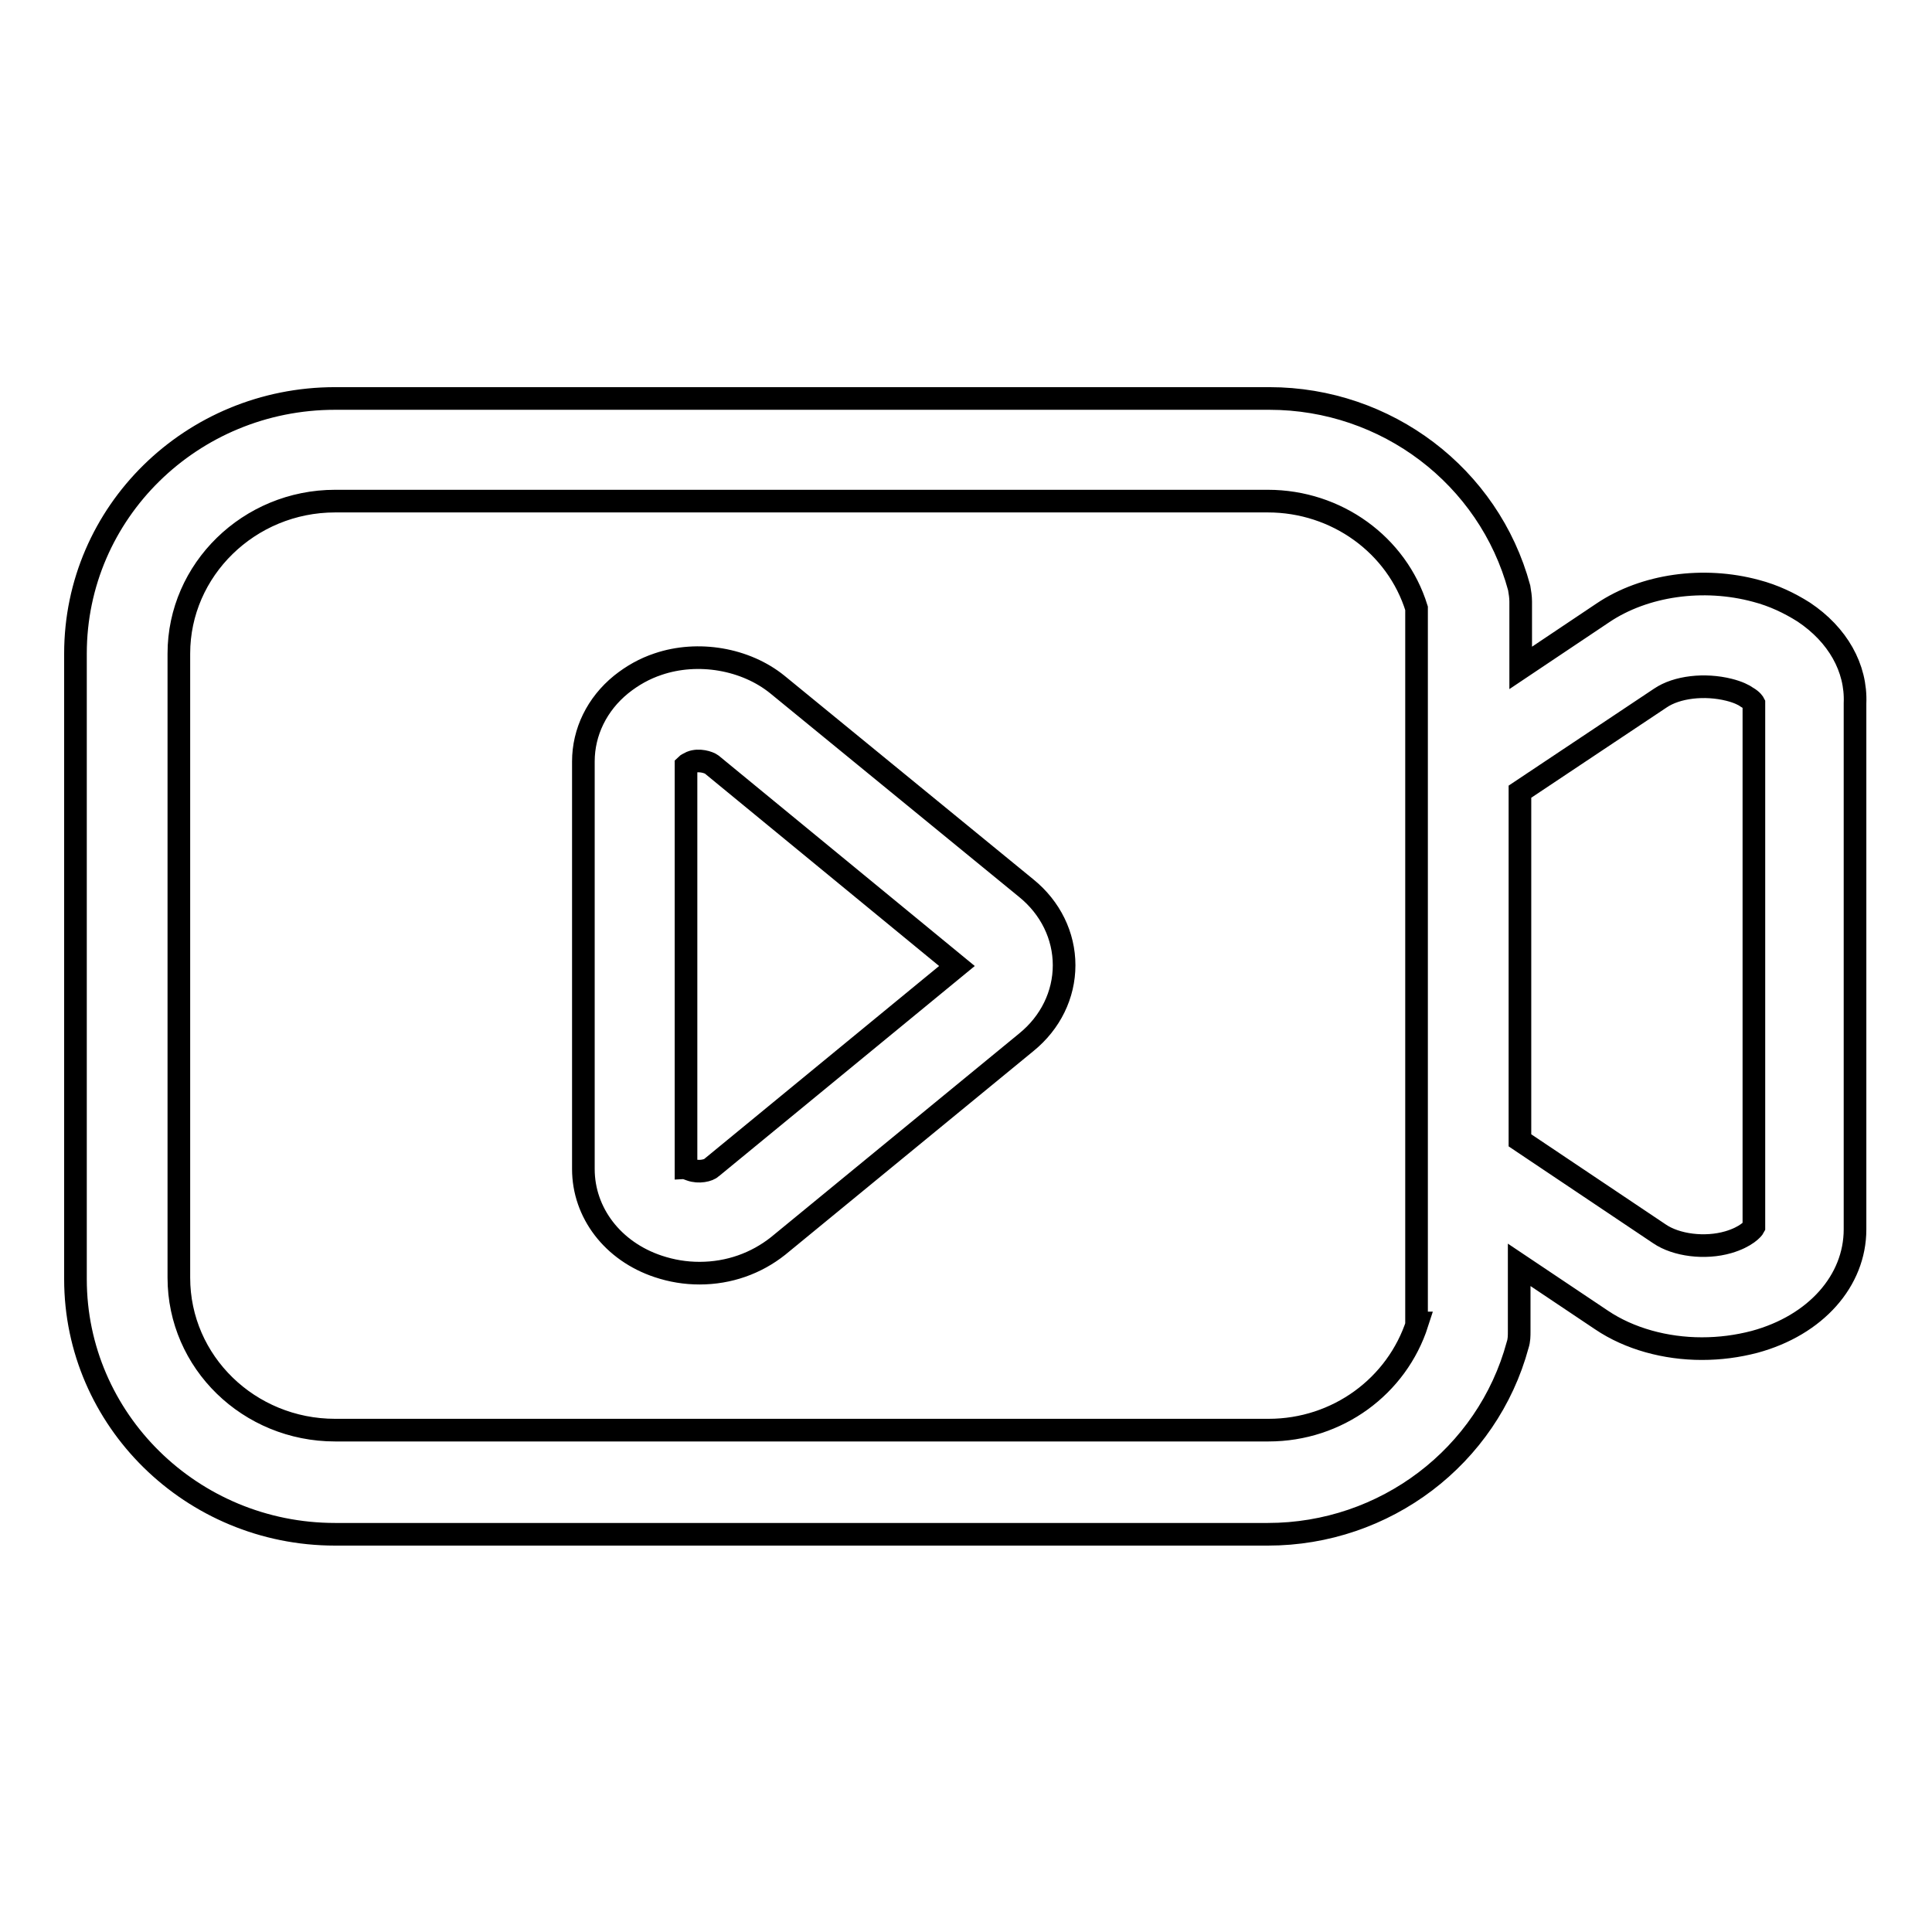 <?xml version="1.0" encoding="utf-8"?>
<!-- Svg Vector Icons : http://www.onlinewebfonts.com/icon -->
<!DOCTYPE svg PUBLIC "-//W3C//DTD SVG 1.1//EN" "http://www.w3.org/Graphics/SVG/1.1/DTD/svg11.dtd">
<svg version="1.1" xmlns="http://www.w3.org/2000/svg" xmlns:xlink="http://www.w3.org/1999/xlink" x="0px" y="0px" viewBox="0 0 256 256" enable-background="new 0 0 256 256" xml:space="preserve">
<g><g><path stroke-width="3" fill-opacity="0" stroke="#000000"  d="M103,90.7c-4.2-3.4-10.5-4.5-15.8-2.7c-1.8,0.6-3.4,1.5-4.9,2.7c-3.2,2.6-5,6.3-5,10.2v54c0,5.8,3.9,10.9,9.9,12.9c1.8,0.6,3.6,0.9,5.5,0.9c3.9,0,7.5-1.3,10.4-3.6l32.9-27c3.2-2.6,5-6.3,5-10.2s-1.8-7.6-5-10.2L103,90.7L103,90.7z M94.3,154.7c-0.4,0.4-1.7,0.7-2.8,0.3c-0.3-0.1-0.5-0.2-0.6-0.2c0,0,0,0,0,0l0-53.4c0.1-0.1,0.3-0.2,0.7-0.4c1-0.4,2.3,0,2.7,0.3l32.5,26.7L94.3,154.7L94.3,154.7z M239,81.1c-1.9-1.2-4-2.2-6.3-2.8c-7-1.9-14.8-0.8-20.3,2.9l-10.9,7.3v-8.8c0-0.6-0.1-1.2-0.2-1.8c-4-14.8-17.6-25.1-33.1-25.1H44.4c-19,0-34.4,15.1-34.4,33.8v82.9c0,18.6,15.4,33.8,34.4,33.8H168c15.5,0,29.1-10.3,33.1-25.1c0.2-0.6,0.2-1.2,0.2-1.8v-8.8l10.9,7.3c3.7,2.5,8.5,3.8,13.3,3.8c2.4,0,4.7-0.3,7-0.9c8.1-2.2,13.3-8.1,13.3-14.9V93.2C246,88.5,243.5,84.1,239,81.1L239,81.1z M187.8,175.3c-2.7,8.4-10.6,14.2-19.7,14.2H44.4c-11.4,0-20.7-9-20.7-20.2V86.6c0-11.1,9.3-20.2,20.7-20.2H168c9.1,0,17.1,5.8,19.7,14.2V175.3L187.8,175.3z M229,164.6c-3.1,0.9-6.9,0.4-9.1-1.1l-18.5-12.4v-46.2L220,92.5c2.2-1.5,5.9-1.9,9.1-1.1c1.2,0.3,2,0.7,2.4,1c0.7,0.4,0.9,0.8,0.9,0.8l0,0l0,69.4C232.3,162.8,231.4,163.9,229,164.6L229,164.6z"/></g></g>
</svg>
